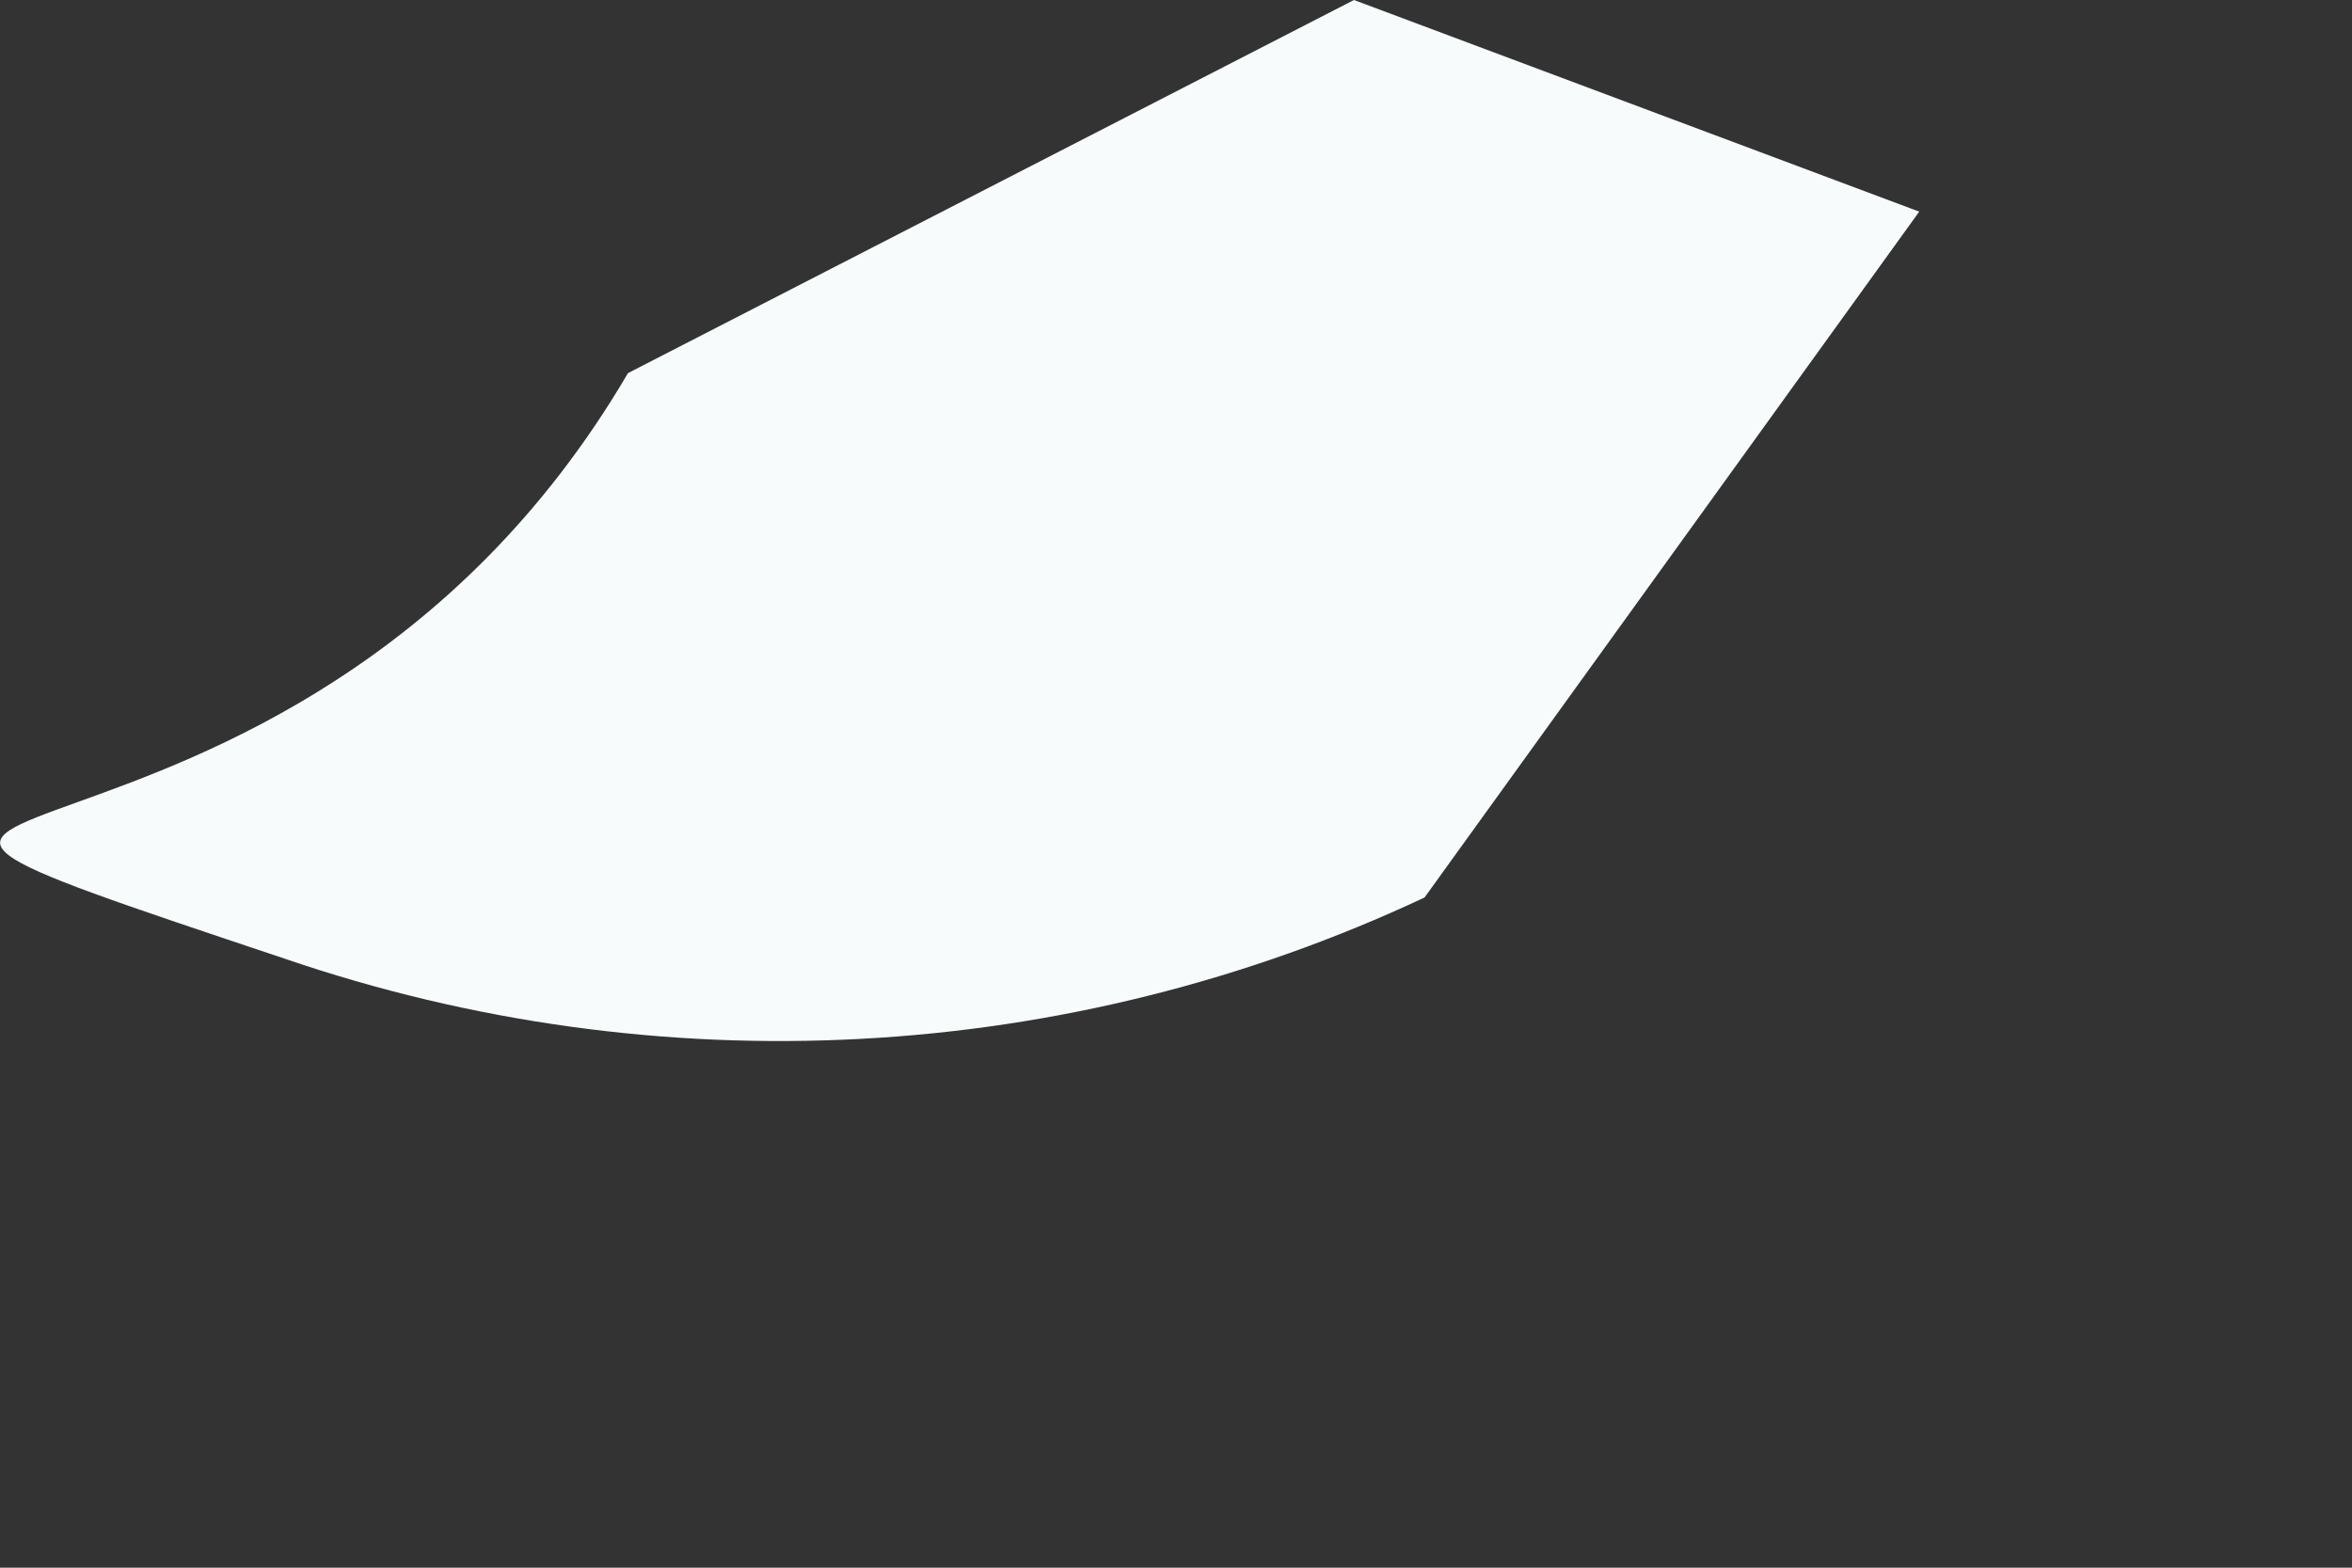<?xml version="1.0" encoding="utf-8"?>
<svg xmlns="http://www.w3.org/2000/svg" fill="none" height="100%" overflow="visible" preserveAspectRatio="none" style="display: block;" viewBox="0 0 3 2" width="100%">
<rect x="0" y="0" width="3" height="2" fill="#333333" stroke="none"/>
<path d="M0.801 0.476C0.363 1.223 -0.486 0.939 0.363 1.223C0.839 1.386 1.361 1.359 1.817 1.145L2.448 0.27L1.727 0L0.801 0.476Z" fill="#F7FBFC" id="Vector"/>
</svg>